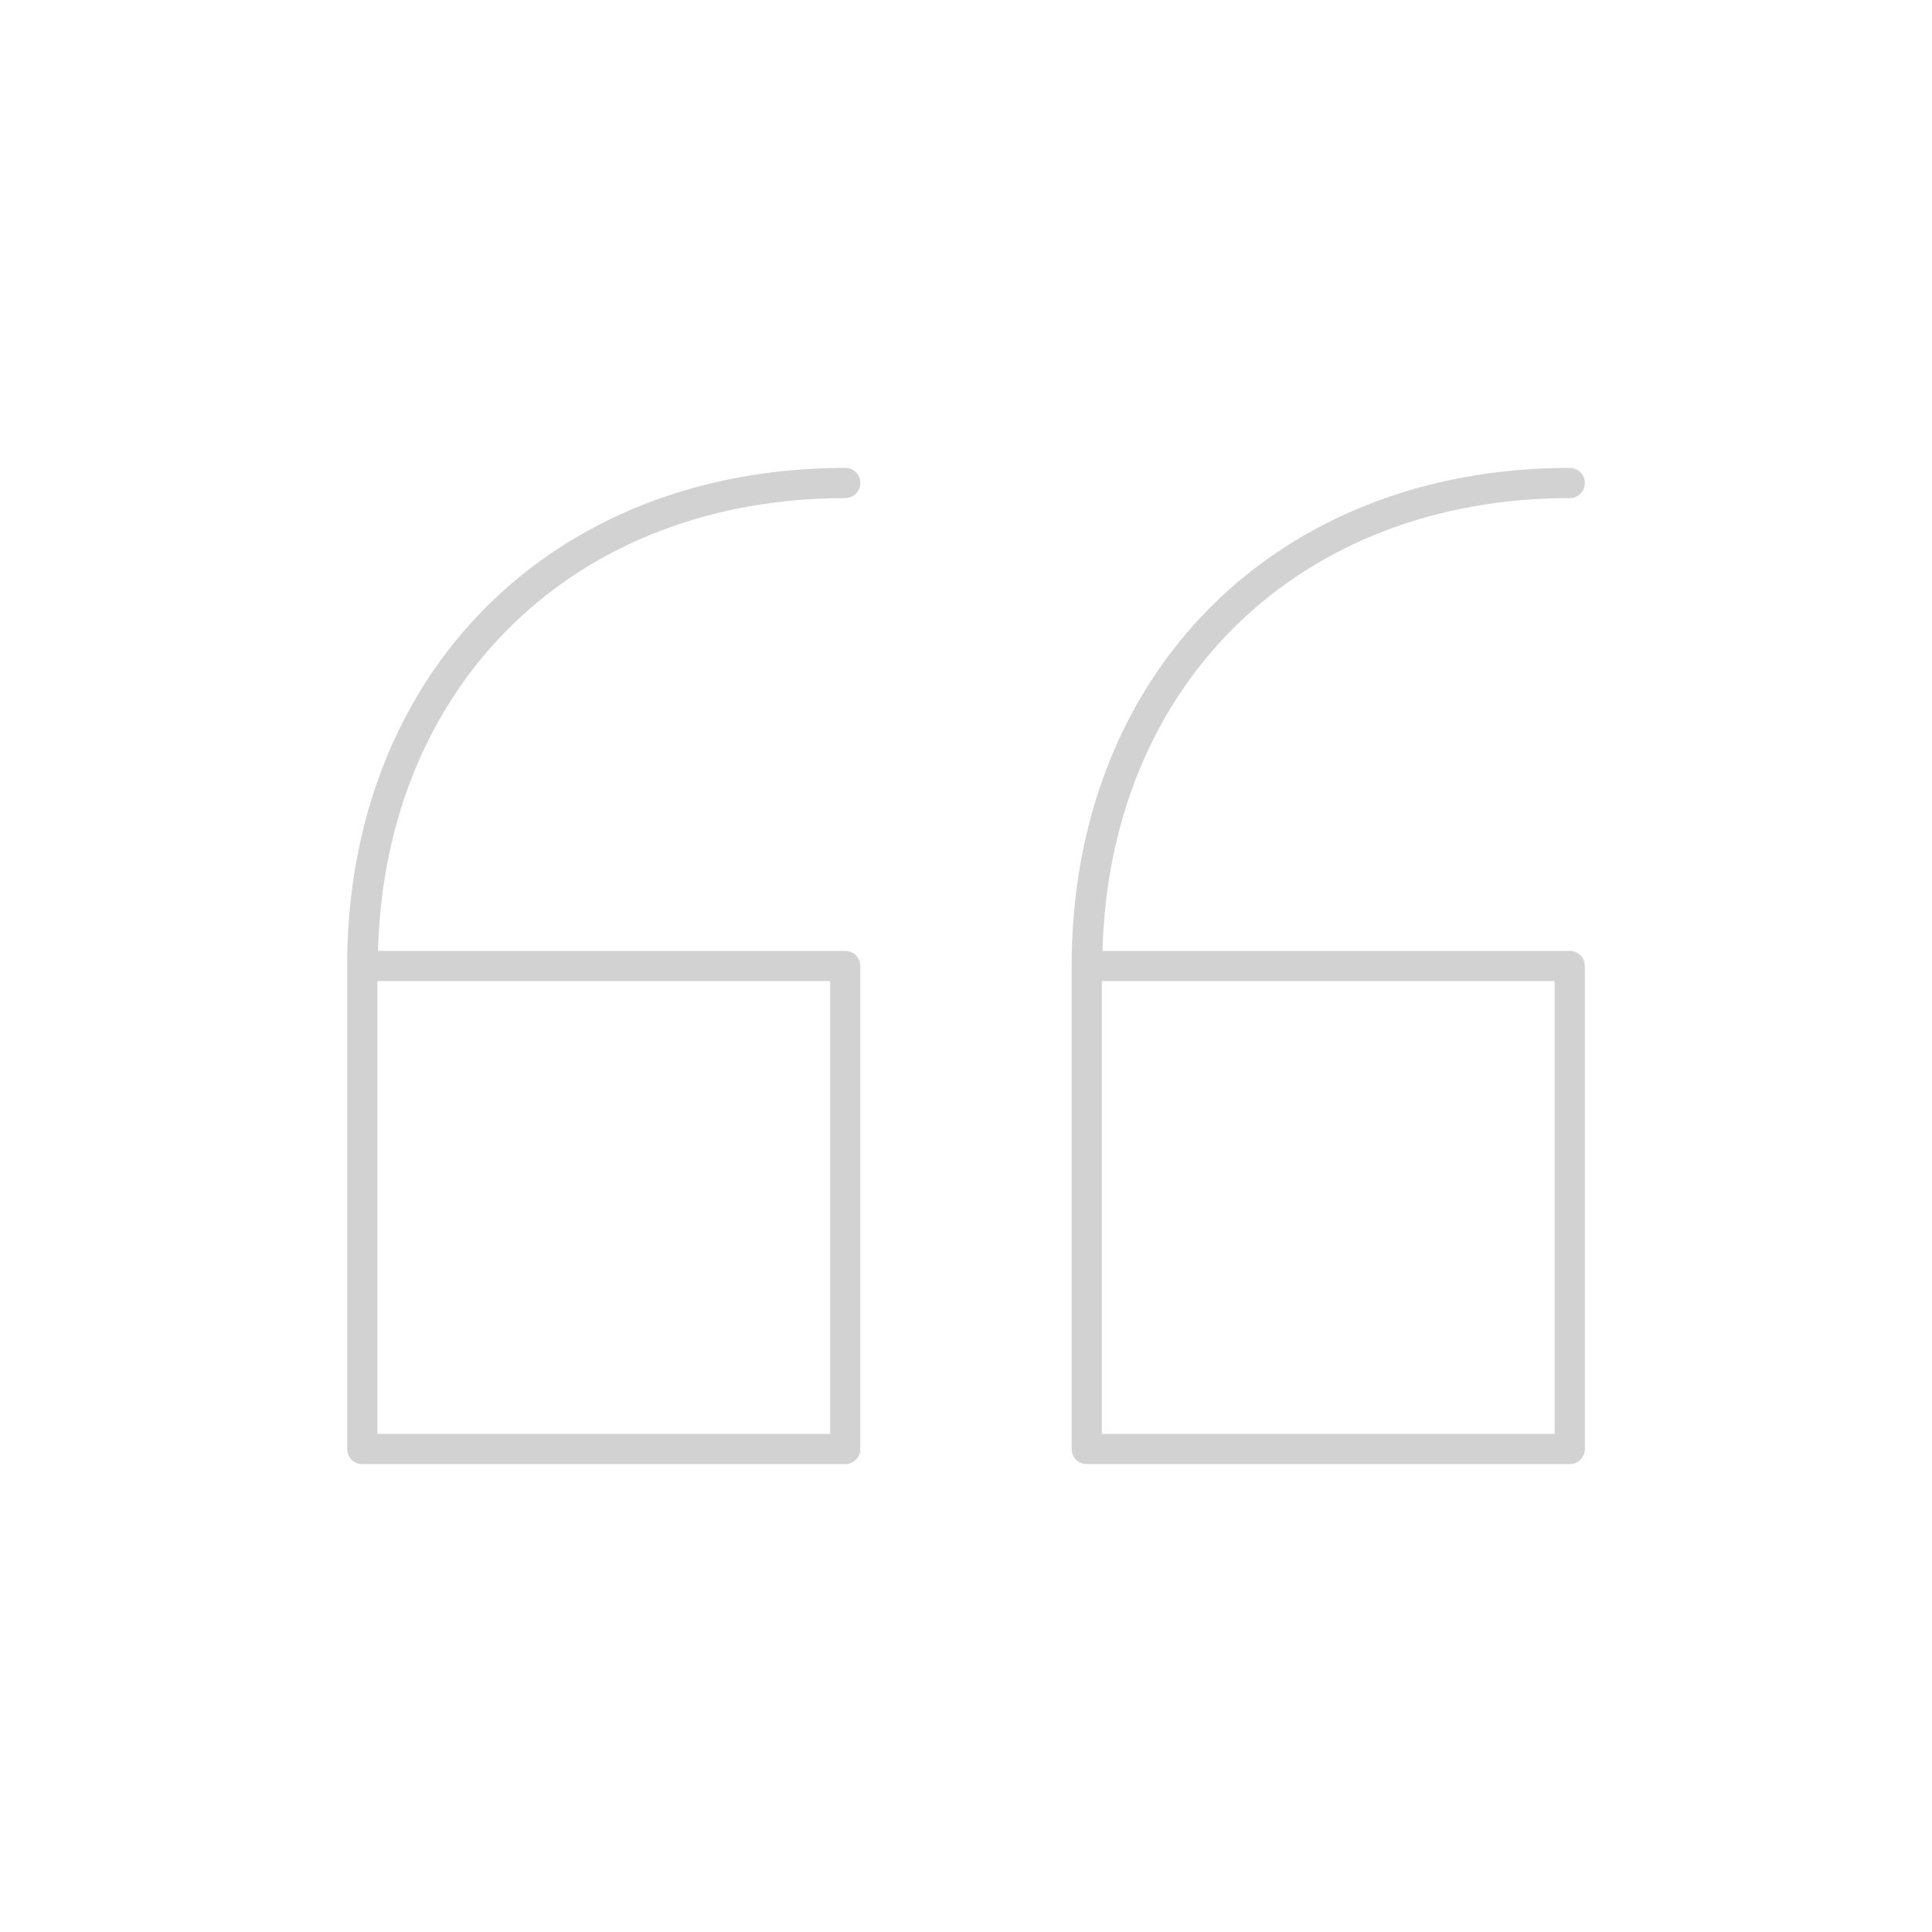 <?xml version="1.0" encoding="UTF-8"?>
<svg width="1200pt" height="1200pt" version="1.1" viewBox="0 0 1200 1200" xmlns="http://www.w3.org/2000/svg">
 <g fill="#d2d2d2">
  <path d="m525 309.38c5.176 0 9.375-4.199 9.375-9.375s-4.199-9.375-9.375-9.375c-182.16 0-309.38 127.22-309.38 309.38v300c0 5.176 4.199 9.375 9.375 9.375h300c5.176 0 9.375-4.199 9.375-9.375v-300c0-5.176-4.199-9.375-9.375-9.375h-290.21c4.348-166.01 122.29-281.25 290.21-281.25zm-9.375 581.25h-281.25v-281.25h281.25z"/>
  <path d="m975 590.62h-290.23c4.352-166.01 122.29-281.25 290.23-281.25 5.176 0 9.375-4.199 9.375-9.375s-4.199-9.375-9.375-9.375c-182.16 0-309.38 127.22-309.38 309.38v300c0 5.176 4.199 9.375 9.375 9.375h300c5.176 0 9.375-4.199 9.375-9.375v-300c0-5.176-4.199-9.375-9.375-9.375zm-9.375 300h-281.25v-281.25h281.25z"/>
 </g>
</svg>
